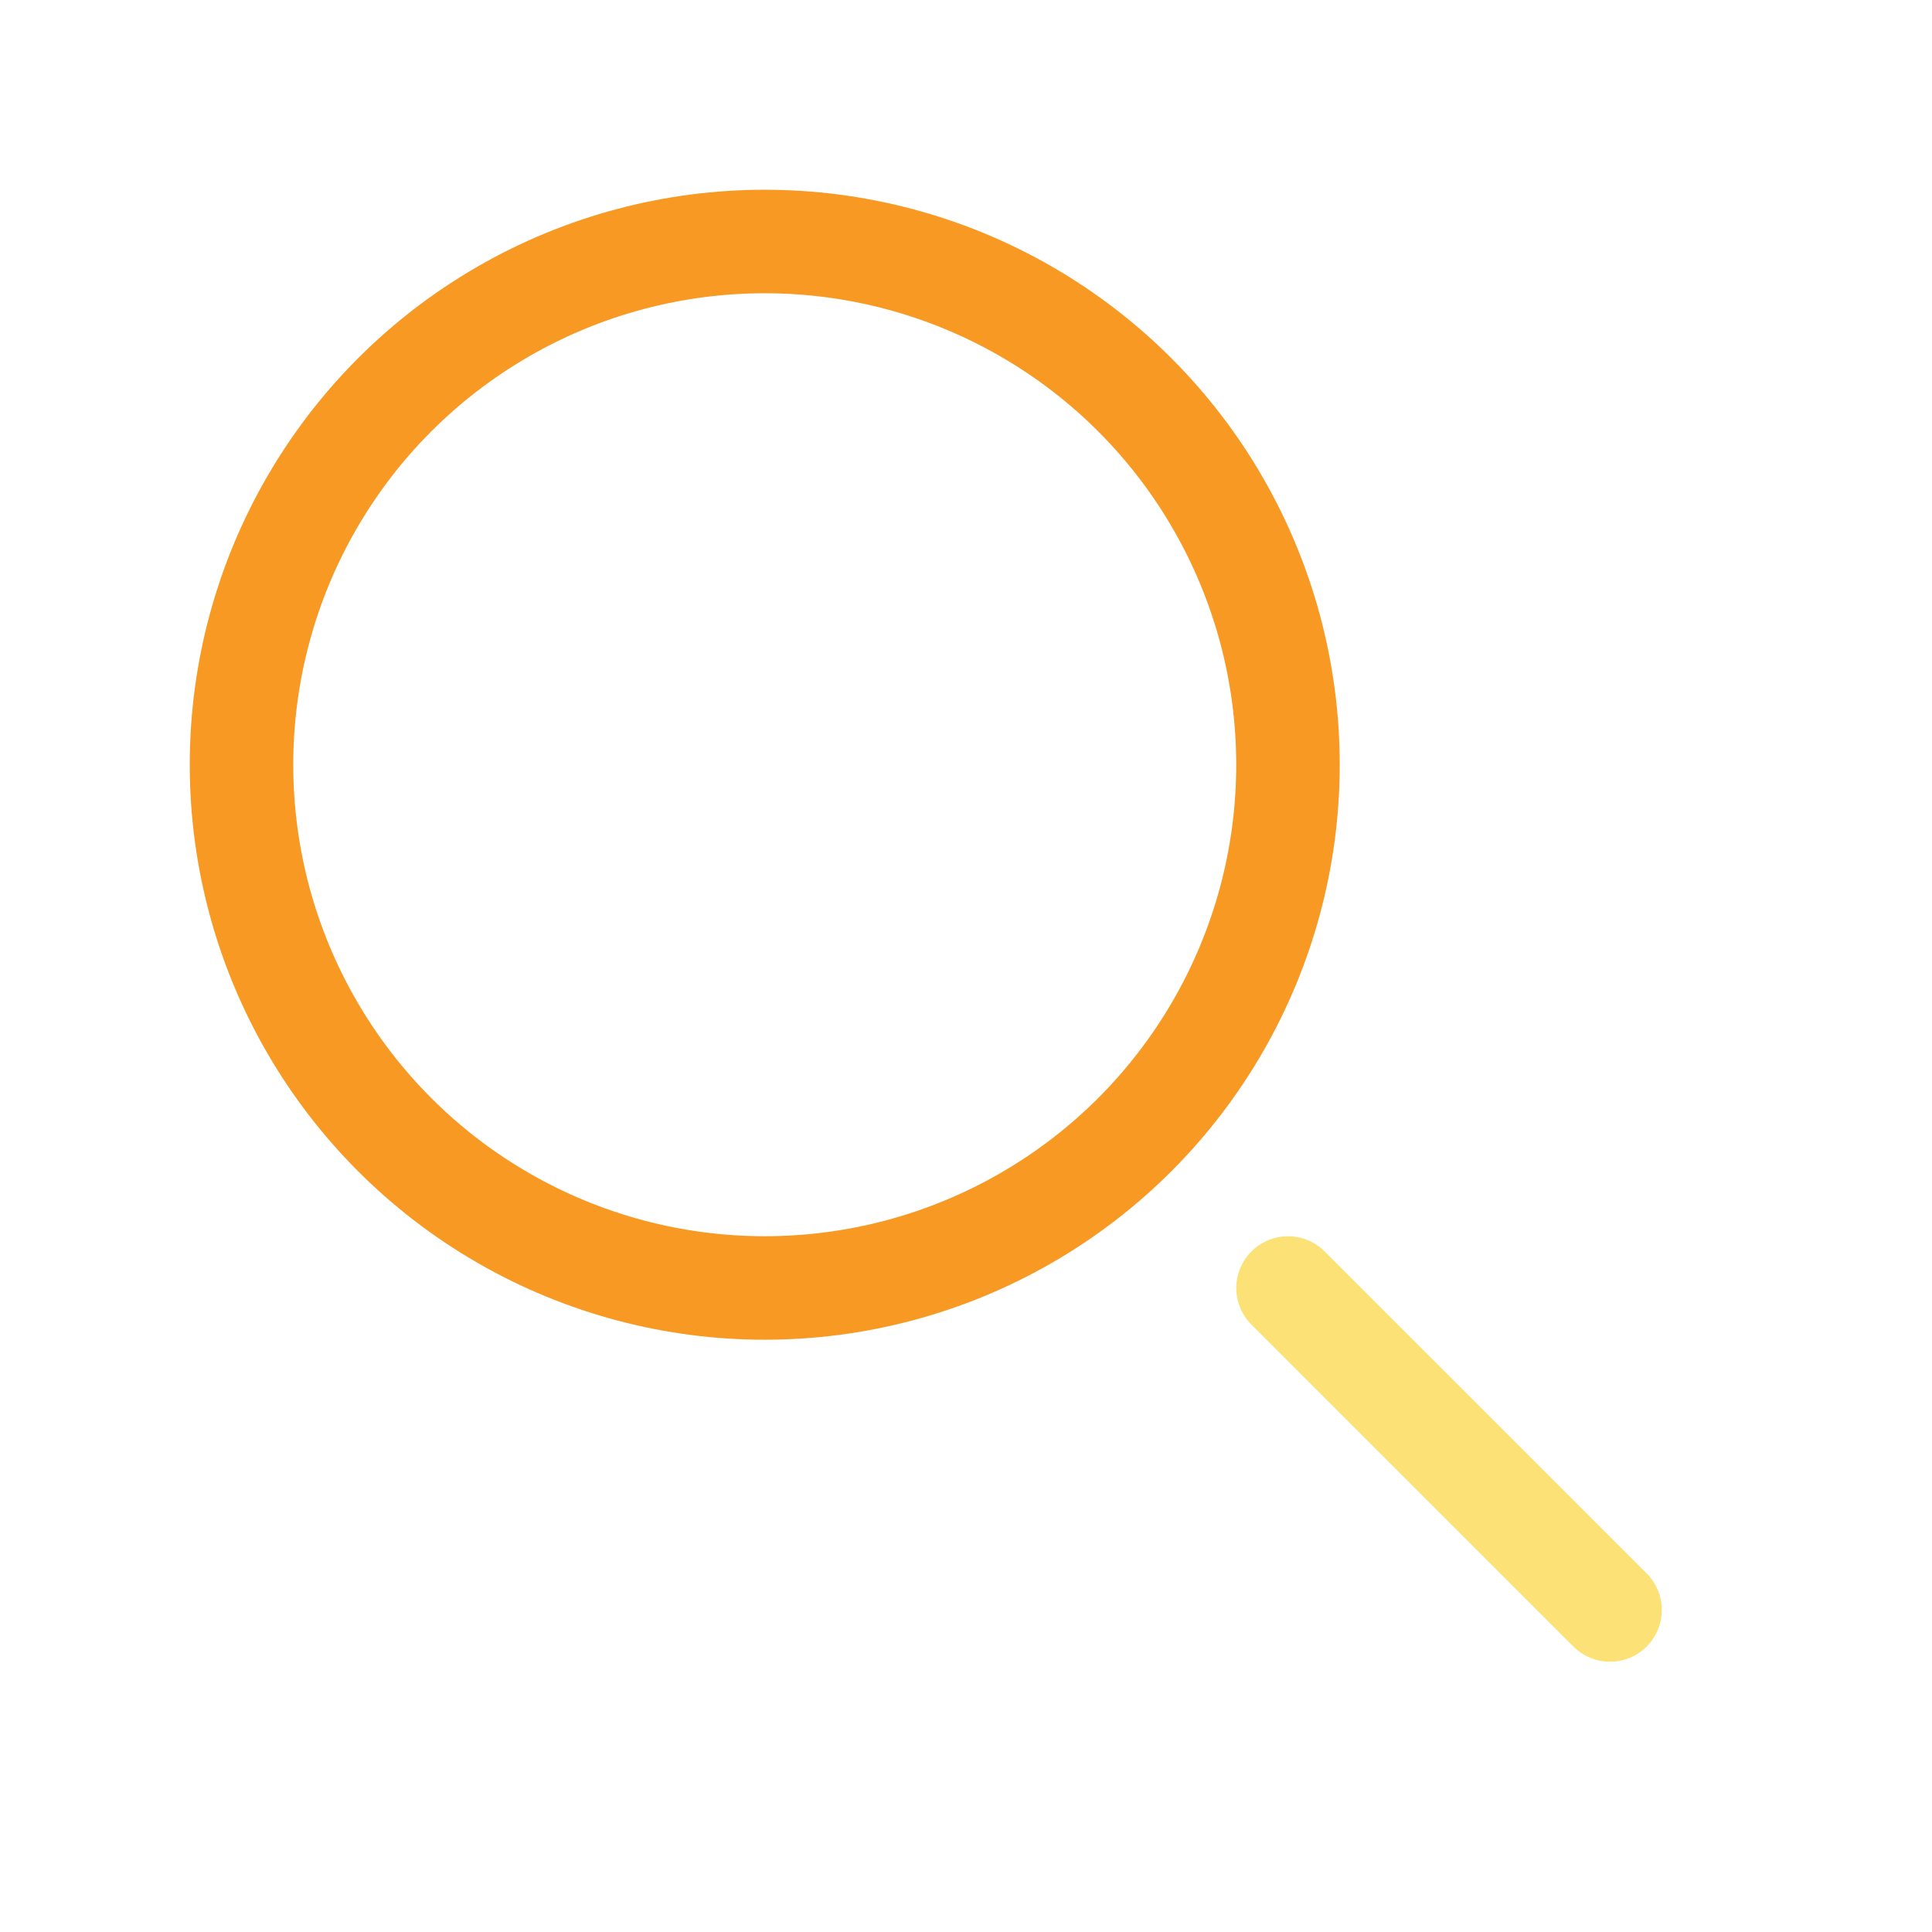 <svg width="40" height="40" viewBox="0 0 40 40" fill="none" xmlns="http://www.w3.org/2000/svg">
<circle cx="15.833" cy="15.833" r="10.833" stroke="#f89924" stroke-width="2.143"/>
<path d="M33.334 33.333L26.667 26.667" stroke="#fce177" stroke-width="2.143" stroke-linecap="round"/>
</svg>
